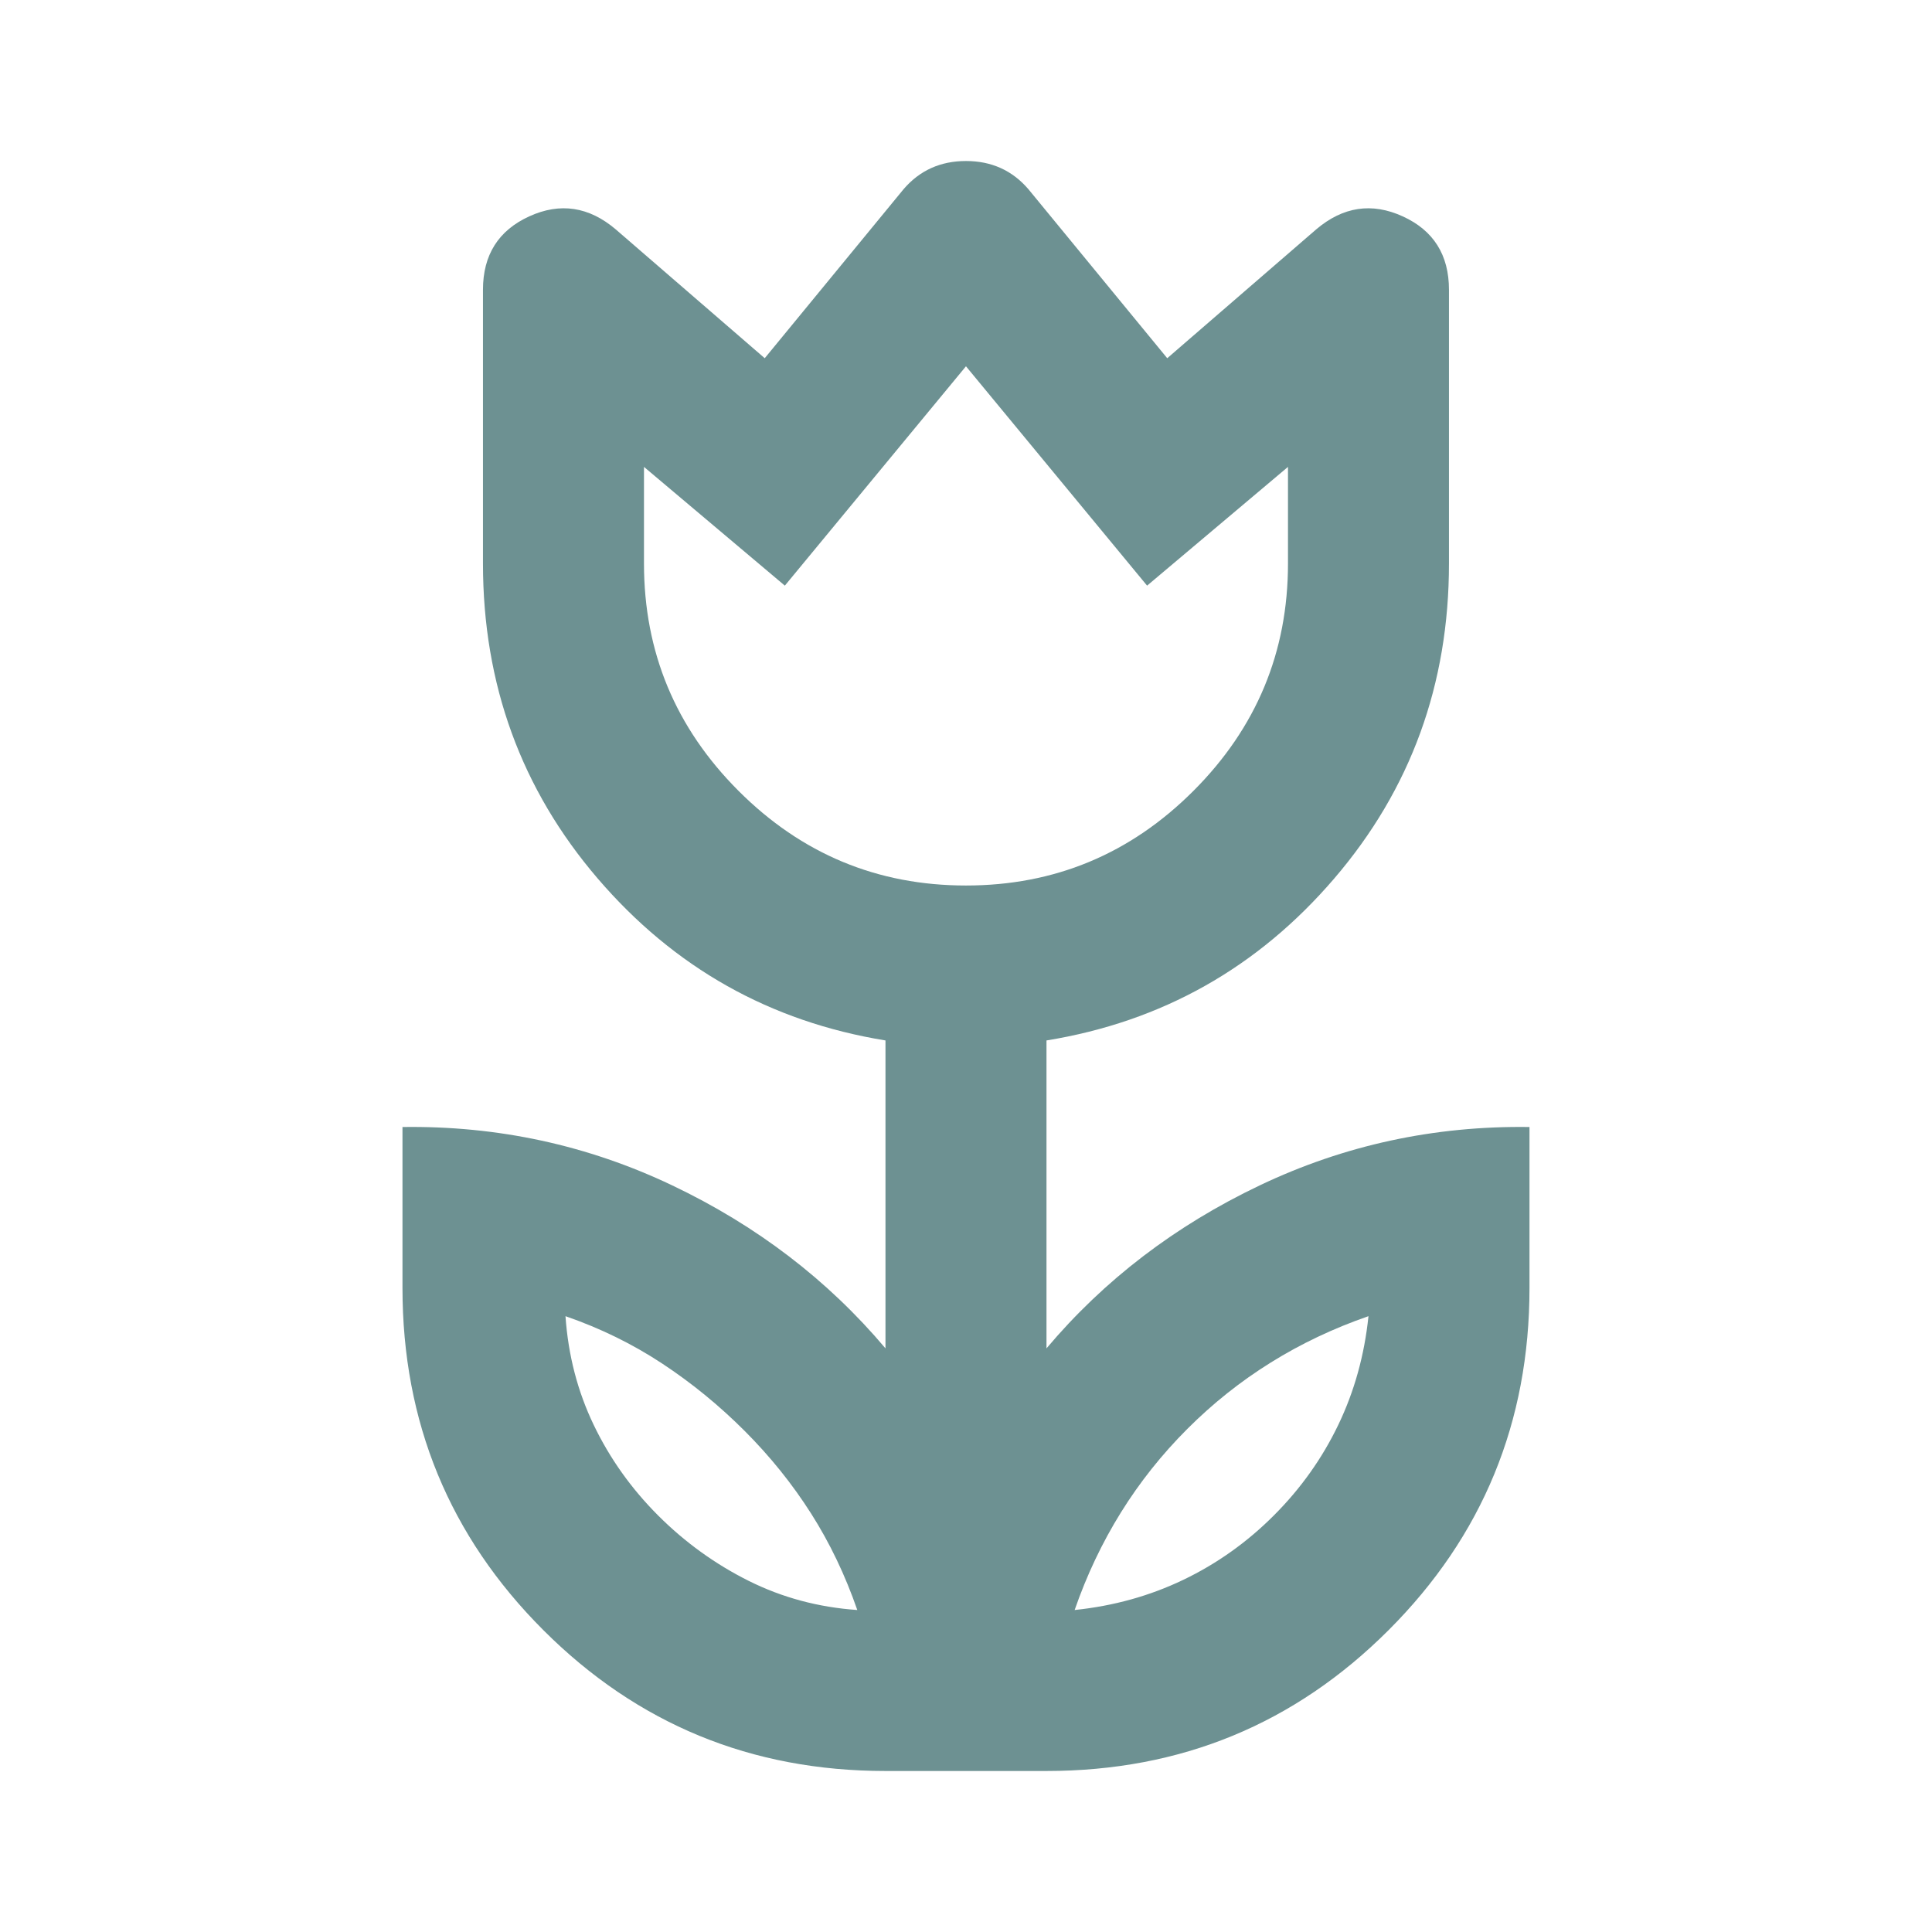 <svg xmlns="http://www.w3.org/2000/svg" width="56" height="56" viewBox="0 0 56 56" fill="none"><mask id="mask0_658_1034" style="mask-type:alpha" maskUnits="userSpaceOnUse" x="0" y="0" width="56" height="56"><rect width="56" height="56" fill="#D9D9D9"></rect></mask><g mask="url(#mask0_658_1034)"><path d="M24.849 46.667C24.499 45.656 24.052 44.722 23.508 43.867C22.963 43.011 22.322 42.214 21.583 41.475C20.844 40.736 20.047 40.085 19.191 39.521C18.335 38.957 17.402 38.5 16.391 38.15C16.469 39.278 16.741 40.328 17.208 41.3C17.674 42.272 18.297 43.147 19.074 43.925C19.852 44.703 20.727 45.335 21.699 45.821C22.672 46.307 23.722 46.589 24.849 46.667ZM31.149 46.667C32.277 46.55 33.327 46.258 34.299 45.792C35.272 45.325 36.147 44.703 36.924 43.925C37.702 43.147 38.324 42.272 38.791 41.3C39.258 40.328 39.549 39.278 39.666 38.15C38.655 38.5 37.712 38.947 36.837 39.492C35.962 40.036 35.155 40.678 34.416 41.417C33.677 42.156 33.035 42.963 32.491 43.838C31.947 44.713 31.499 45.656 31.149 46.667ZM27.999 25.667C30.566 25.667 32.763 24.753 34.591 22.925C36.419 21.097 37.333 18.9 37.333 16.333V13.533L33.249 16.975L27.999 10.617L22.749 16.975L18.666 13.533V16.333C18.666 18.9 19.58 21.097 21.408 22.925C23.235 24.753 25.433 25.667 27.999 25.667ZM25.666 51.333C21.777 51.333 18.472 49.972 15.749 47.25C13.027 44.528 11.666 41.222 11.666 37.333V32.667C14.427 32.628 17.033 33.192 19.483 34.358C21.933 35.525 23.994 37.1 25.666 39.083V30.158C22.322 29.614 19.541 28.049 17.324 25.463C15.108 22.877 13.999 19.833 13.999 16.333V8.4C13.999 7.389 14.447 6.679 15.341 6.271C16.235 5.863 17.072 5.989 17.849 6.65L22.166 10.383L26.191 5.483C26.658 4.939 27.261 4.667 27.999 4.667C28.738 4.667 29.341 4.939 29.808 5.483L33.833 10.383L38.149 6.65C38.927 5.989 39.763 5.863 40.658 6.271C41.552 6.679 41.999 7.389 41.999 8.4V16.333C41.999 19.833 40.891 22.877 38.674 25.463C36.458 28.049 33.677 29.614 30.333 30.158V39.083C32.005 37.1 34.066 35.525 36.516 34.358C38.966 33.192 41.572 32.628 44.333 32.667V37.333C44.333 41.222 42.972 44.528 40.249 47.25C37.527 49.972 34.222 51.333 30.333 51.333H25.666Z" fill="#6D9192"></path></g></svg>